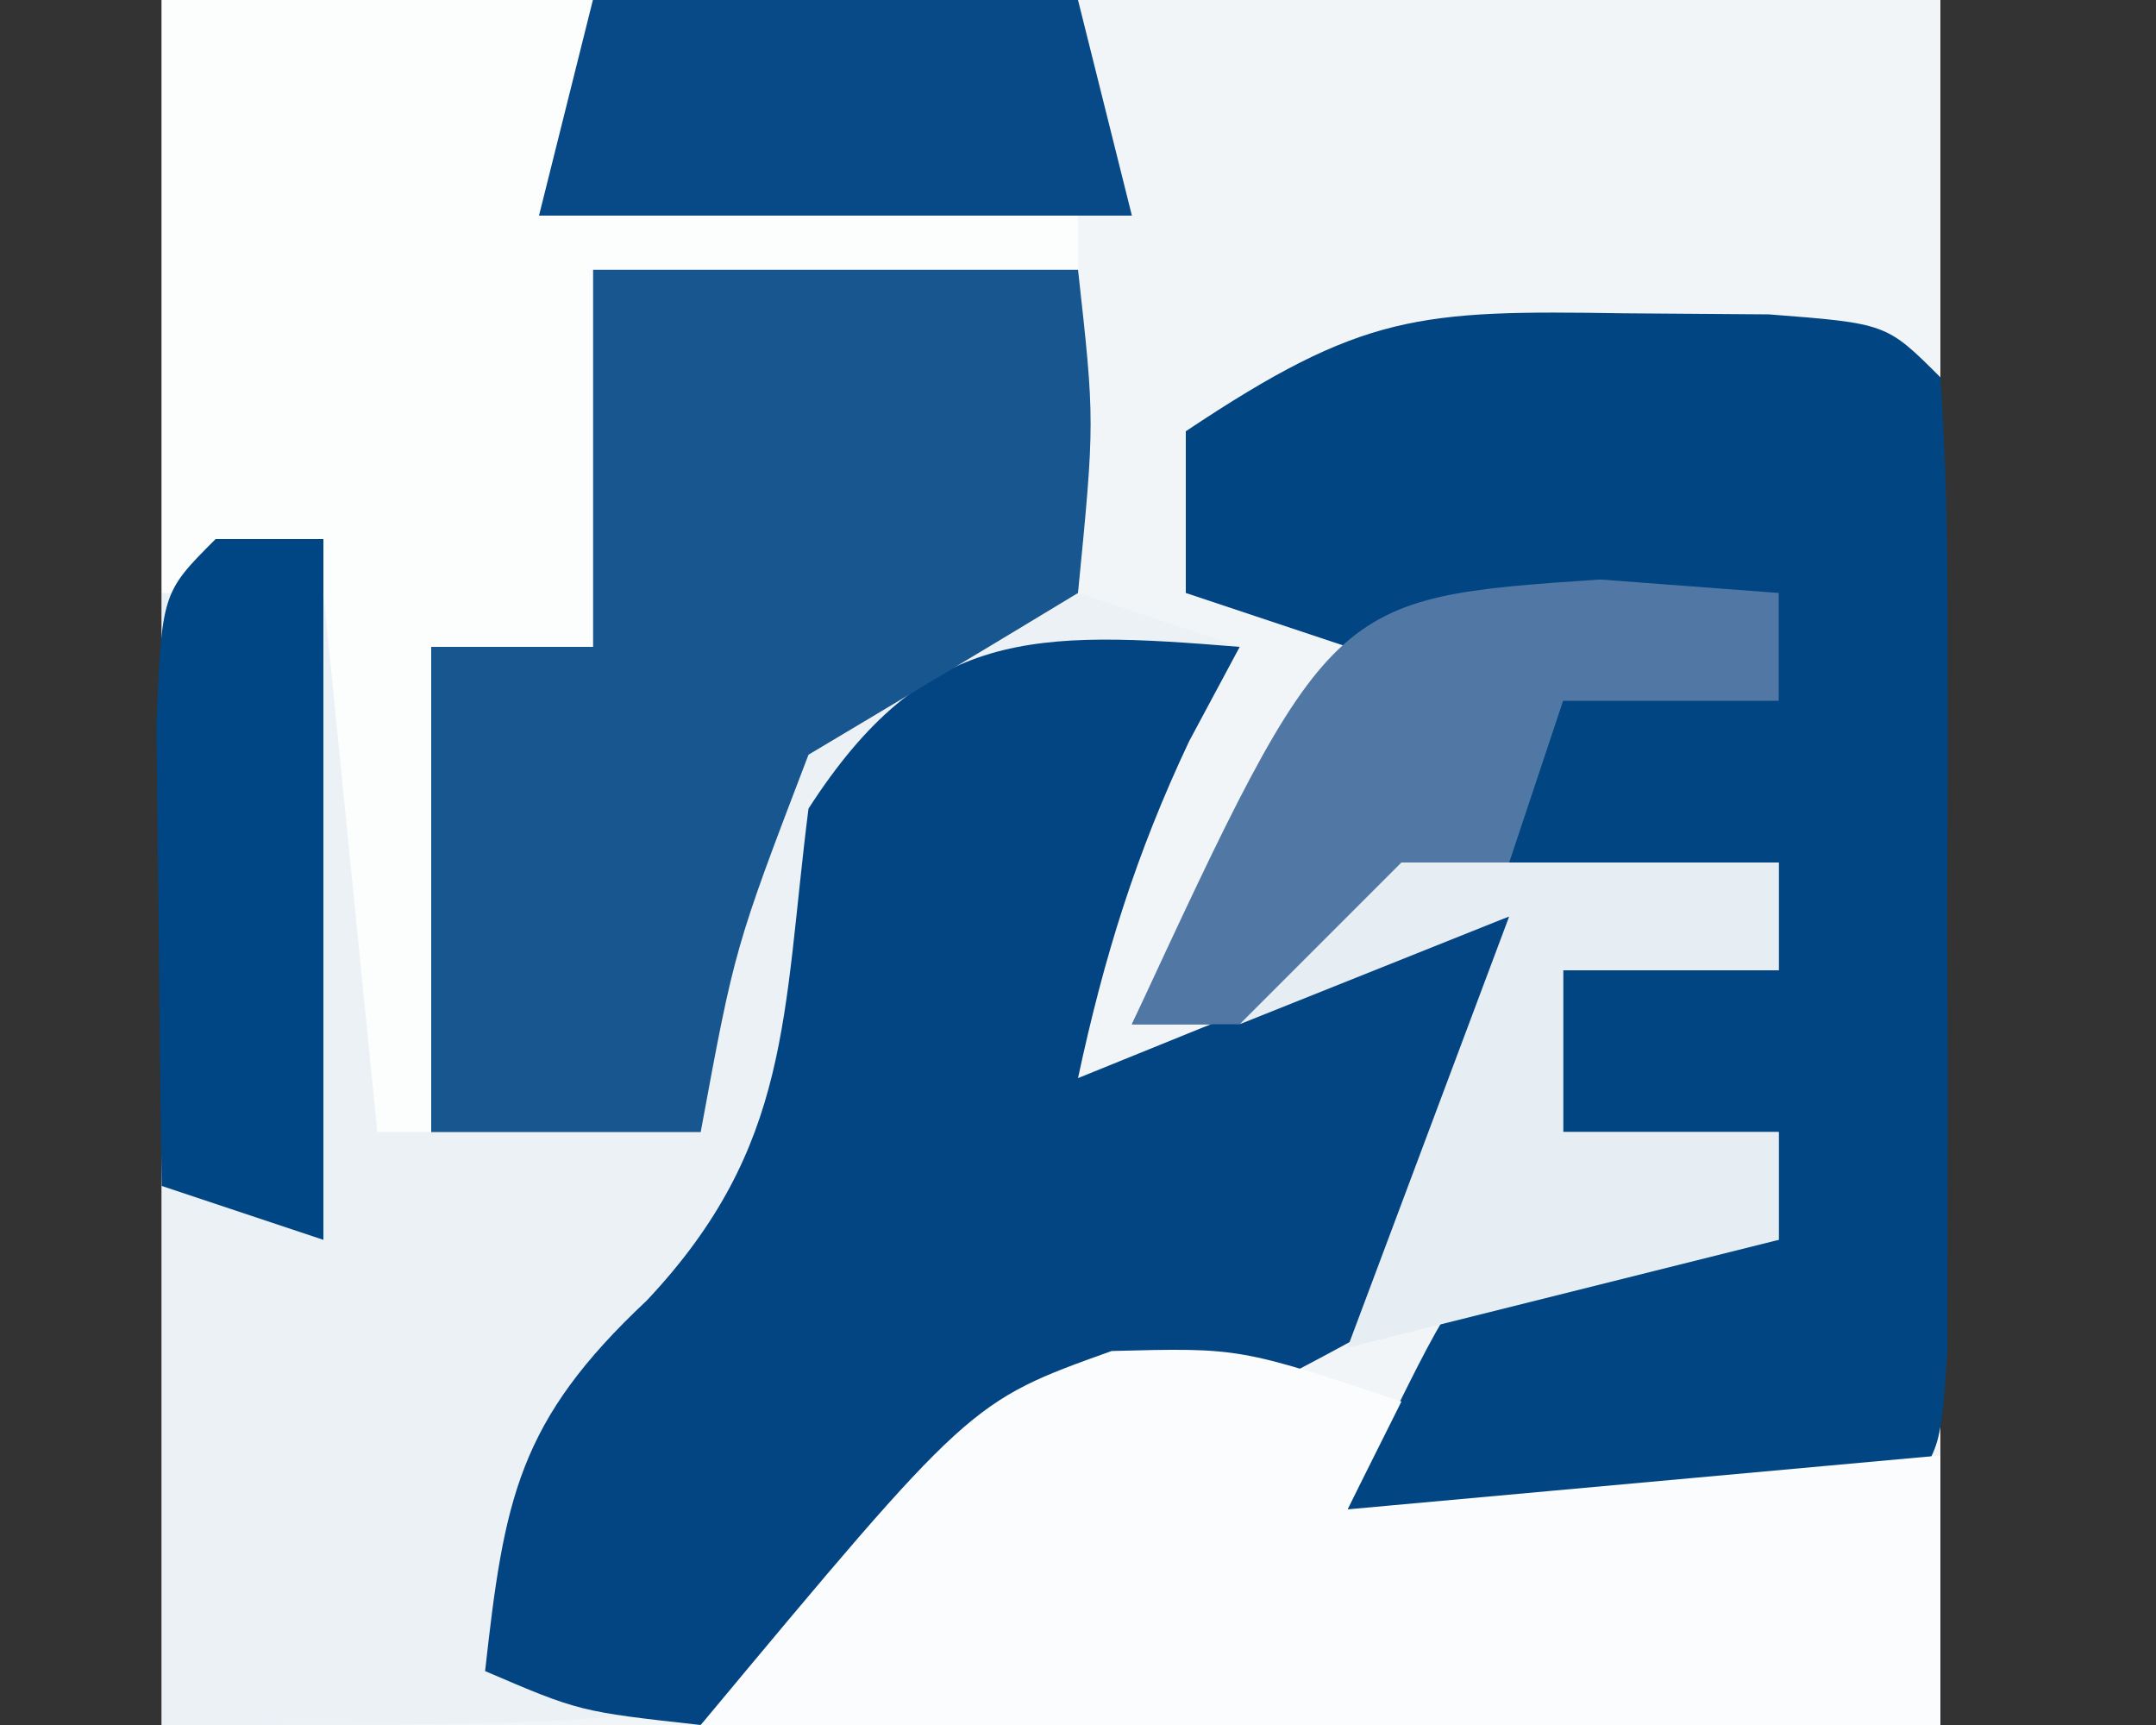<?xml version="1.0" encoding="UTF-8"?>
<svg version="1.1" xmlns="http://www.w3.org/2000/svg" width="40" height="32">
<rect width="100%" height="100%" fill="#333333" stroke="none"/>
<path d="M0 0 C10.89 0 21.78 0 33 0 C33 10.56 33 21.12 33 32 C22.11 32 11.22 32 0 32 C0 21.44 0 10.88 0 0 Z " fill="#F2F5F8" transform="translate(3,0)"/>
<path d="M0 0 C2.97 0 5.94 0 9 0 C9 1.98 9 3.96 9 6 C9.99 6.33 10.98 6.66 12 7 C11.691 7.577 11.381 8.155 11.062 8.75 C10.074 10.843 9.483 12.745 9 15 C9.763 14.691 10.526 14.381 11.312 14.062 C13.188 13.321 15.087 12.638 17 12 C16.514 17.467 16.514 17.467 14.312 19.75 C12 21 12 21 9 21.938 C5.905 22.744 5.905 22.744 4.25 25.125 C2 27 2 27 -8 27 C-8 20.07 -8 13.14 -8 6 C-4.887 6 -2.892 6.174 0 7 C0 4.69 0 2.38 0 0 Z " fill="#EBF1F5" transform="translate(11,5)"/>
<path d="M0 0 C0.889 0.006 1.779 0.013 2.695 0.02 C4.875 0.188 4.875 0.188 5.875 1.188 C5.974 2.664 6.006 4.145 6.008 5.625 C6.01 6.967 6.01 6.967 6.012 8.336 C6.008 9.277 6.004 10.218 6 11.188 C6.004 12.129 6.008 13.07 6.012 14.039 C6.01 14.934 6.009 15.828 6.008 16.75 C6.007 17.576 6.006 18.403 6.004 19.254 C5.875 21.188 5.875 21.188 4.875 22.188 C3.189 22.26 1.5 22.271 -0.188 22.25 C-1.107 22.241 -2.026 22.232 -2.973 22.223 C-3.683 22.211 -4.393 22.199 -5.125 22.188 C-3.25 18.312 -3.25 18.312 -2.125 17.188 C-0.459 17.147 1.209 17.145 2.875 17.188 C2.875 16.527 2.875 15.867 2.875 15.188 C1.555 15.188 0.235 15.188 -1.125 15.188 C-1.125 14.197 -1.125 13.207 -1.125 12.188 C0.195 12.188 1.515 12.188 2.875 12.188 C2.875 11.527 2.875 10.867 2.875 10.188 C2.091 10.188 1.308 10.188 0.5 10.188 C-1.042 10.188 -2.583 10.188 -4.125 10.188 C-4.62 10.682 -5.115 11.178 -5.625 11.688 C-6.12 12.182 -6.615 12.678 -7.125 13.188 C-7.785 13.188 -8.445 13.188 -9.125 13.188 C-7.921 10.694 -6.671 8.506 -5.125 6.188 C-6.115 5.857 -7.105 5.527 -8.125 5.188 C-8.125 4.197 -8.125 3.208 -8.125 2.188 C-4.842 -0.001 -3.807 -0.061 0 0 Z " fill="#024583" transform="translate(30.125,5.812)"/>
<path d="M0 0 C-0.309 0.578 -0.619 1.155 -0.938 1.75 C-1.926 3.843 -2.517 5.745 -3 8 C-2.237 7.691 -1.474 7.381 -0.688 7.062 C1.188 6.321 3.087 5.638 5 5 C4.514 10.467 4.514 10.467 2.312 12.75 C0 14 0 14 -3 14.938 C-6.11 15.789 -6.11 15.789 -8.125 18.188 C-8.744 18.786 -9.363 19.384 -10 20 C-12.25 19.75 -12.25 19.75 -14 19 C-13.645 15.808 -13.388 14.364 -11 12.125 C-8.303 9.259 -8.487 6.83 -8 3 C-5.834 -0.357 -3.83 -0.311 0 0 Z " fill="#034483" transform="translate(23,12)"/>
<path d="M0 0 C2.97 0 5.94 0 9 0 C9.312 2.812 9.312 2.812 9 6 C7.337 7.006 5.67 8.006 4 9 C2.631 12.58 2.631 12.58 2 16 C0.35 16 -1.3 16 -3 16 C-3 13.03 -3 10.06 -3 7 C-2.01 7 -1.02 7 0 7 C0 4.69 0 2.38 0 0 Z " fill="#17568E" transform="translate(11,5)"/>
<path d="M0 0 C-0.33 0.66 -0.66 1.32 -1 2 C4.445 1.505 4.445 1.505 10 1 C10 2.65 10 4.3 10 6 C2.41 6 -5.18 6 -13 6 C-8 0 -8 0 -5.375 -0.938 C-3 -1 -3 -1 0 0 Z " fill="#FBFCFD" transform="translate(26,26)"/>
<path d="M0 0 C2.64 0 5.28 0 8 0 C7.67 1.32 7.34 2.64 7 4 C10.3 4 13.6 4 17 4 C17 4.33 17 4.66 17 5 C14.03 5 11.06 5 8 5 C8 7.31 8 9.62 8 12 C7.01 12 6.02 12 5 12 C5 14.97 5 17.94 5 21 C4.67 21 4.34 21 4 21 C3.67 17.7 3.34 14.4 3 11 C2.01 11 1.02 11 0 11 C0 7.37 0 3.74 0 0 Z " fill="#FCFDFD" transform="translate(3,0)"/>
<path d="M0 0 C2.97 0 5.94 0 9 0 C9.33 1.32 9.66 2.64 10 4 C6.37 4 2.74 4 -1 4 C-0.67 2.68 -0.34 1.36 0 0 Z " fill="#084987" transform="translate(11,0)"/>
<path d="M0 0 C0.33 0.66 0.66 1.32 1 2 C2.65 2 4.3 2 6 2 C6 2.66 6 3.32 6 4 C4.68 4 3.36 4 2 4 C2 4.99 2 5.98 2 7 C3.32 7 4.64 7 6 7 C6 7.66 6 8.32 6 9 C3.36 9.66 0.72 10.32 -2 11 C-1.01 8.36 -0.02 5.72 1 3 C-0.65 3.66 -2.3 4.32 -4 5 C-2.68 3.35 -1.36 1.7 0 0 Z " fill="#E6EEF3" transform="translate(27,14)"/>
<path d="M0 0 C0.66 0 1.32 0 2 0 C2 4.29 2 8.58 2 13 C1.01 12.67 0.02 12.34 -1 12 C-1.027 10.188 -1.046 8.375 -1.062 6.562 C-1.074 5.553 -1.086 4.544 -1.098 3.504 C-1 1 -1 1 0 0 Z " fill="#014684" transform="translate(4,10)"/>
<path d="M0 0 C1.093 0.083 2.186 0.165 3.312 0.25 C3.312 0.91 3.312 1.57 3.312 2.25 C1.992 2.25 0.672 2.25 -0.688 2.25 C-1.018 3.24 -1.347 4.23 -1.688 5.25 C-2.348 5.25 -3.007 5.25 -3.688 5.25 C-4.183 5.745 -4.678 6.24 -5.188 6.75 C-5.683 7.245 -6.178 7.74 -6.688 8.25 C-7.348 8.25 -8.008 8.25 -8.688 8.25 C-5.015 0.34 -5.015 0.34 0 0 Z " fill="#5178A5" transform="translate(29.688,10.75)"/>
</svg>
